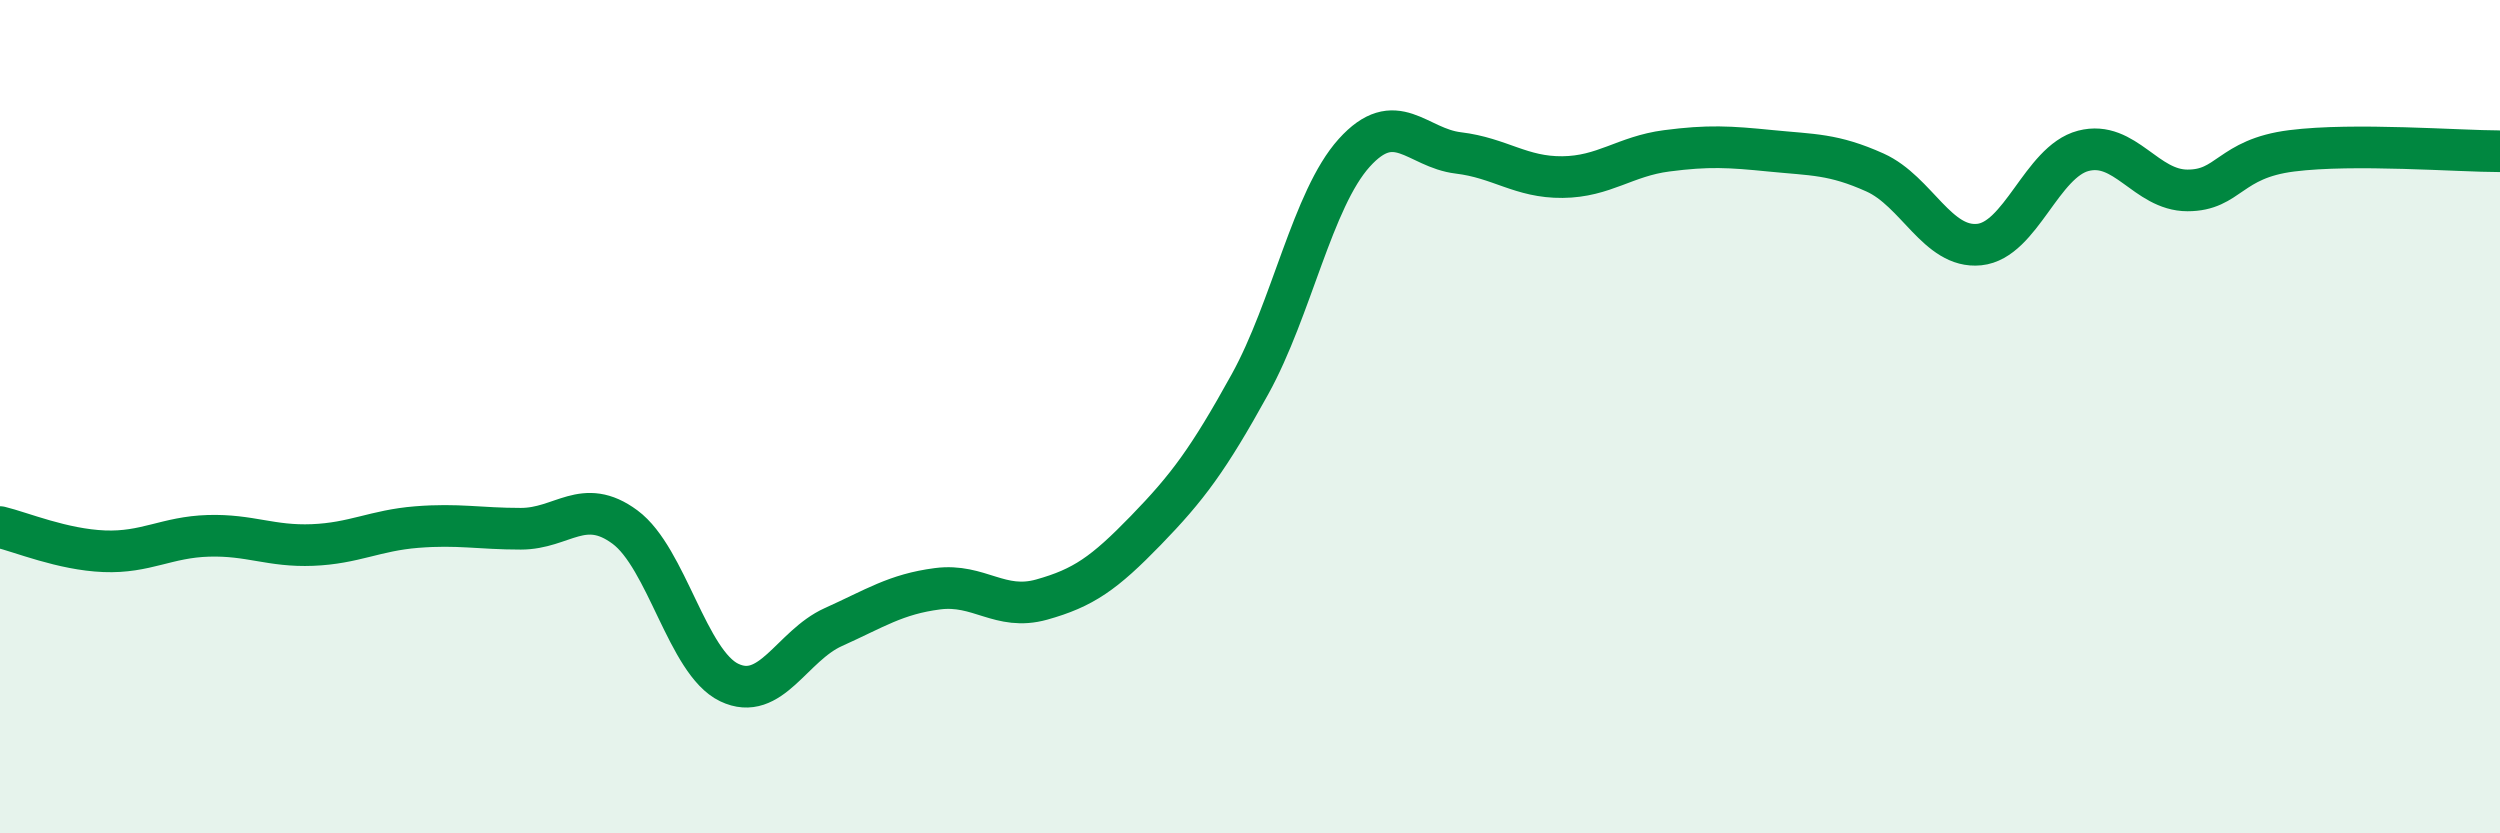 
    <svg width="60" height="20" viewBox="0 0 60 20" xmlns="http://www.w3.org/2000/svg">
      <path
        d="M 0,12.65 C 0.5,12.77 1.5,13.19 2.5,13.23 C 3.5,13.27 4,12.89 5,12.86 C 6,12.83 6.5,13.12 7.5,13.08 C 8.5,13.04 9,12.73 10,12.65 C 11,12.57 11.5,12.69 12.5,12.69 C 13.5,12.69 14,11.91 15,12.65 C 16,13.39 16.5,15.9 17.5,16.38 C 18.5,16.86 19,15.5 20,15.05 C 21,14.6 21.5,14.26 22.5,14.13 C 23.5,14 24,14.67 25,14.39 C 26,14.11 26.5,13.76 27.5,12.73 C 28.5,11.7 29,11.03 30,9.22 C 31,7.41 31.5,4.78 32.5,3.67 C 33.5,2.56 34,3.55 35,3.67 C 36,3.79 36.5,4.26 37.5,4.25 C 38.5,4.24 39,3.75 40,3.62 C 41,3.49 41.5,3.52 42.5,3.62 C 43.5,3.72 44,3.69 45,4.14 C 46,4.59 46.5,5.97 47.5,5.87 C 48.5,5.77 49,3.88 50,3.62 C 51,3.36 51.5,4.57 52.5,4.57 C 53.5,4.57 53.5,3.81 55,3.62 C 56.5,3.43 59,3.63 60,3.63L60 20L0 20Z"
        fill="#008740"
        opacity="0.1"
        stroke-linecap="round"
        stroke-linejoin="round"
      />
      <path
        d="M 0,12.65 C 0.5,12.77 1.5,13.19 2.5,13.23 C 3.5,13.27 4,12.89 5,12.86 C 6,12.83 6.5,13.12 7.5,13.08 C 8.5,13.04 9,12.73 10,12.65 C 11,12.57 11.5,12.69 12.5,12.69 C 13.5,12.69 14,11.91 15,12.65 C 16,13.39 16.5,15.9 17.5,16.38 C 18.5,16.86 19,15.5 20,15.05 C 21,14.6 21.5,14.26 22.5,14.13 C 23.5,14 24,14.67 25,14.39 C 26,14.11 26.5,13.76 27.5,12.73 C 28.5,11.7 29,11.03 30,9.22 C 31,7.41 31.5,4.78 32.5,3.67 C 33.5,2.56 34,3.55 35,3.67 C 36,3.79 36.5,4.26 37.5,4.25 C 38.5,4.24 39,3.75 40,3.62 C 41,3.49 41.5,3.52 42.5,3.62 C 43.5,3.72 44,3.69 45,4.14 C 46,4.59 46.5,5.97 47.5,5.87 C 48.5,5.77 49,3.88 50,3.62 C 51,3.36 51.5,4.57 52.5,4.57 C 53.5,4.57 53.5,3.81 55,3.62 C 56.5,3.43 59,3.63 60,3.63"
        stroke="#008740"
        stroke-width="1"
        fill="none"
        stroke-linecap="round"
        stroke-linejoin="round"
      />
    </svg>
  
